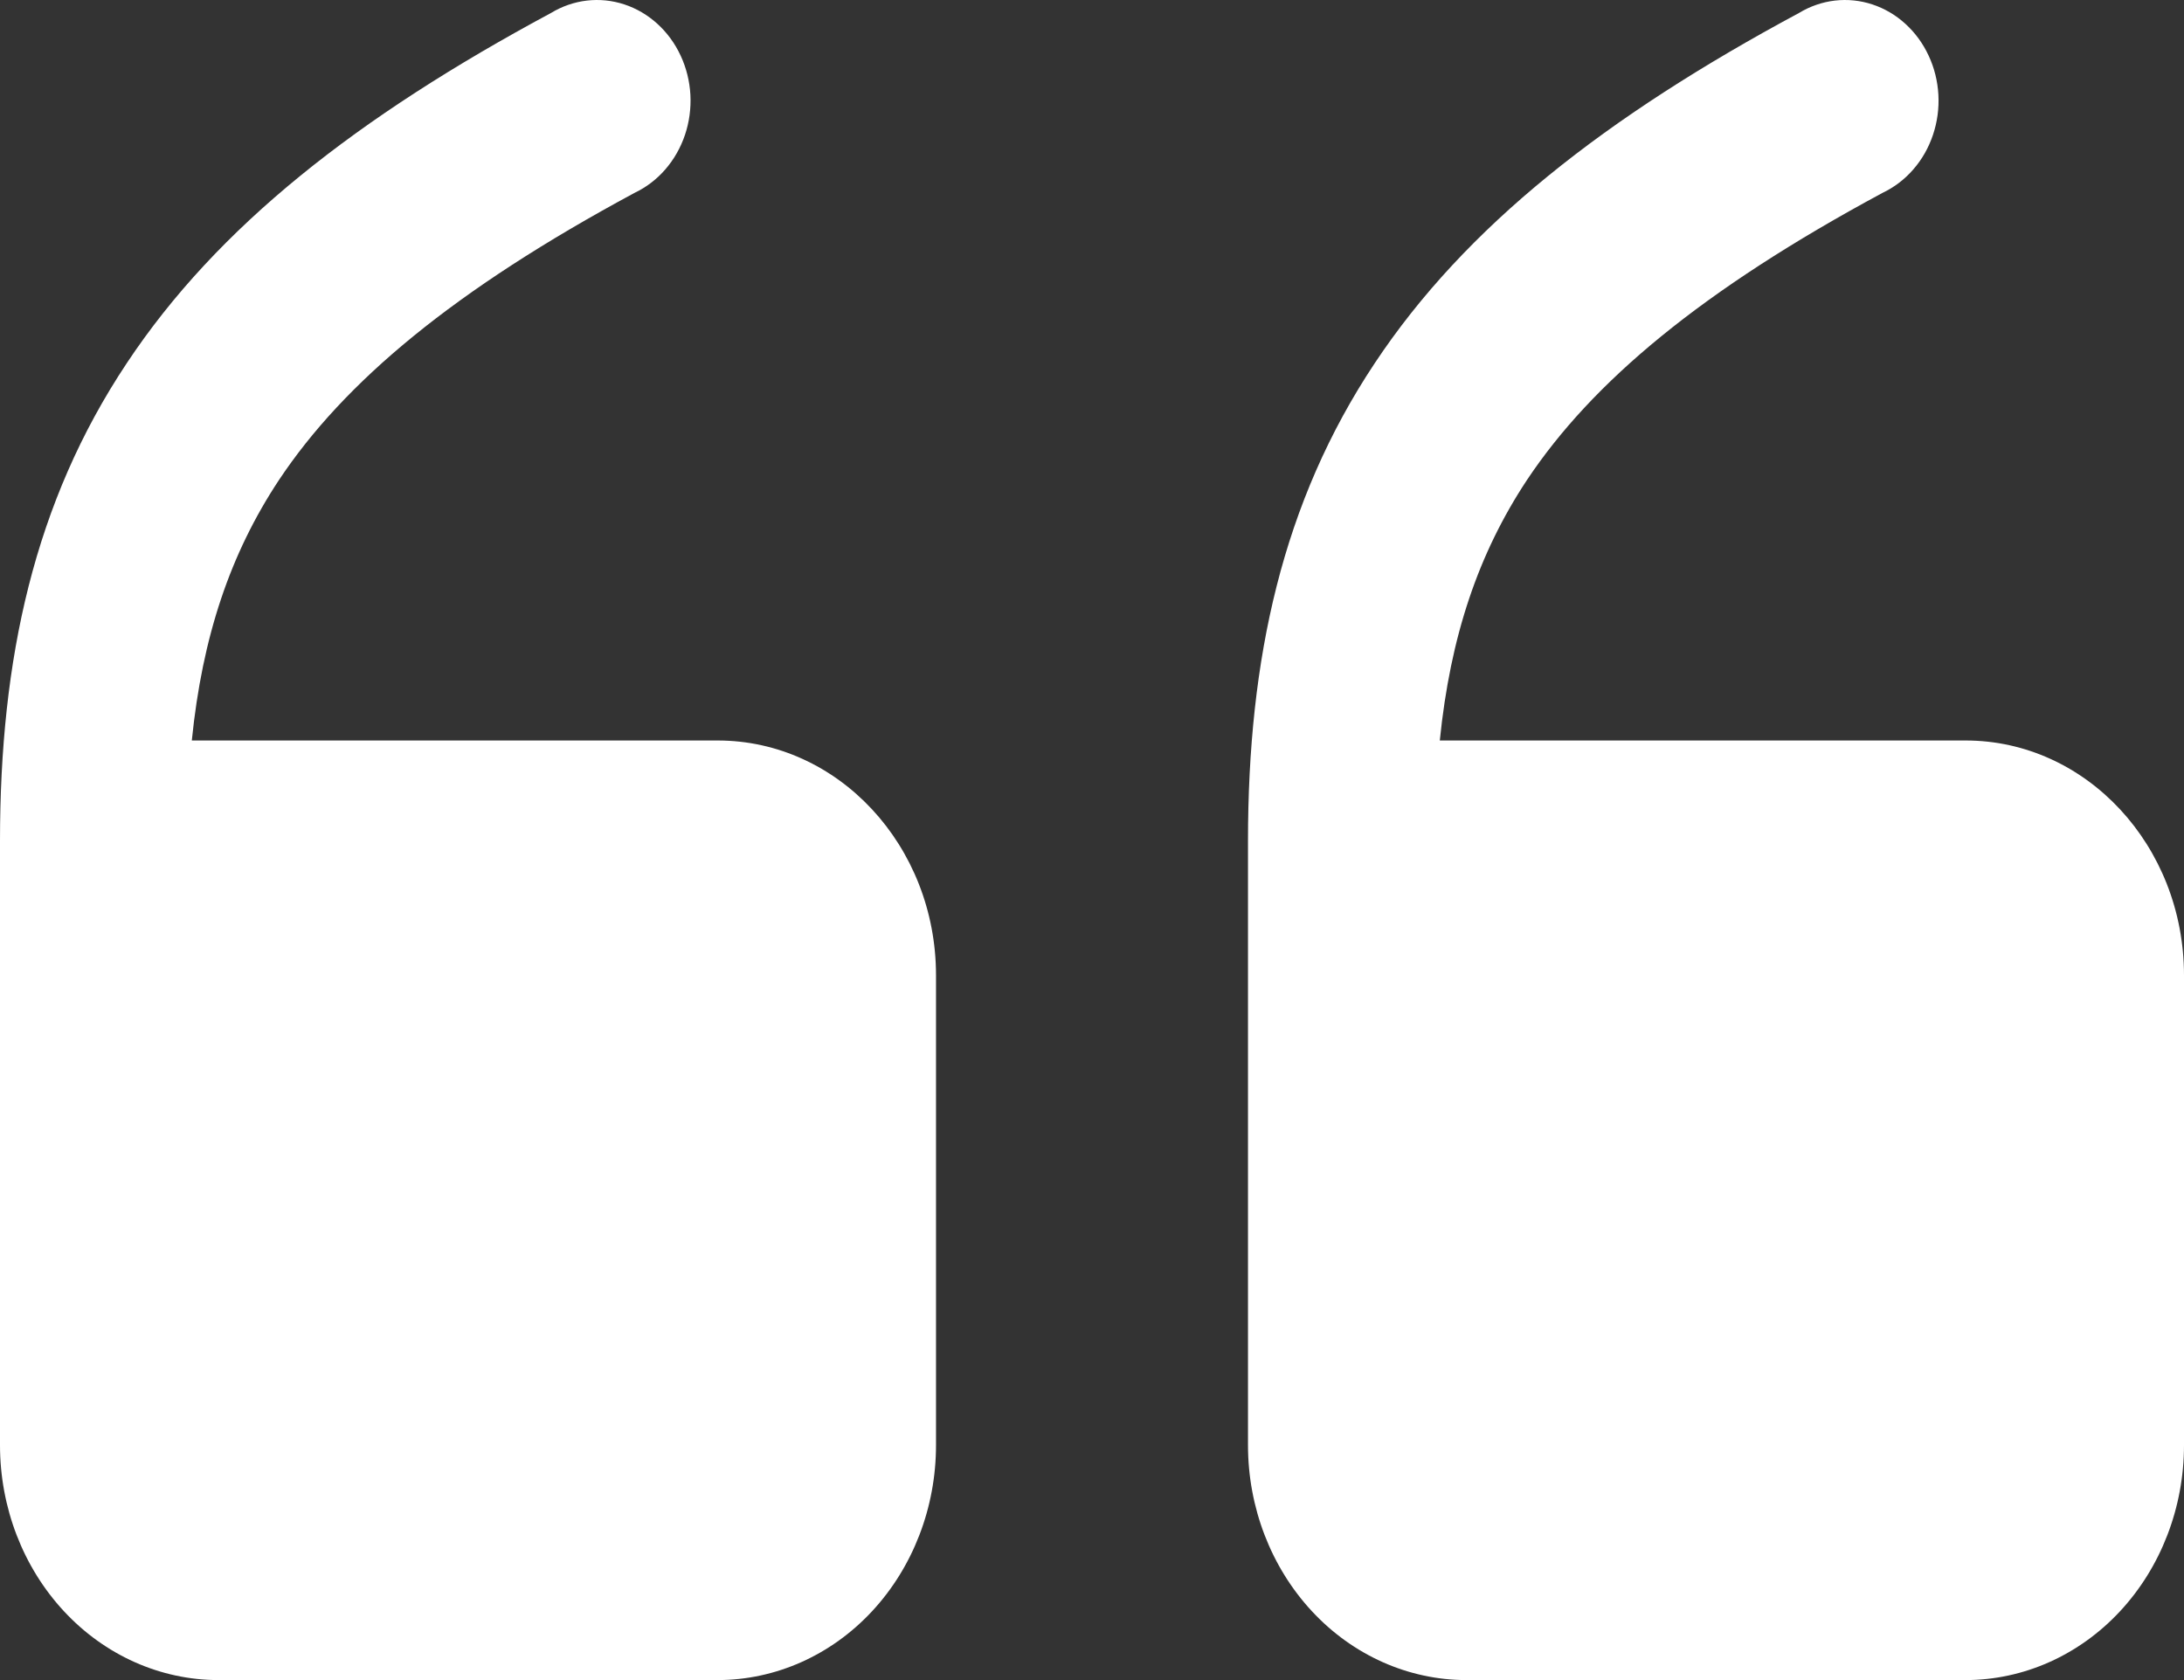 <svg width="52" height="40" viewBox="0 0 52 40" fill="none" xmlns="http://www.w3.org/2000/svg">
<rect x="0" y="0" width="52" height="40" fill="#333333" stroke="none"/>
<path fill-rule="evenodd" clip-rule="evenodd" d="M34.281 17.63C34.531 15.156 35.197 13.181 36.355 11.43C37.91 9.094 40.515 6.911 44.824 4.591C45.1 4.46 45.349 4.271 45.555 4.033C45.762 3.796 45.921 3.516 46.023 3.211C46.126 2.905 46.17 2.581 46.152 2.256C46.134 1.932 46.056 1.615 45.92 1.325C45.785 1.034 45.597 0.777 45.366 0.567C45.136 0.357 44.868 0.2 44.579 0.105C44.291 0.01 43.987 -0.021 43.687 0.014C43.387 0.049 43.096 0.149 42.833 0.309C38.227 2.782 34.891 5.393 32.73 8.65C30.529 11.96 29.714 15.69 29.714 20.026L29.714 34.407C29.714 35.891 30.262 37.313 31.237 38.362C32.212 39.411 33.535 40 34.914 40L46.8 40C48.179 40 49.502 39.411 50.477 38.362C51.452 37.313 52 35.891 52 34.407L52 23.222C52 20.135 49.67 17.63 46.8 17.63L34.281 17.63ZM4.567 17.63C4.817 15.156 5.482 13.181 6.641 11.43C8.195 9.094 10.801 6.911 15.11 4.591C15.386 4.46 15.635 4.271 15.841 4.033C16.047 3.796 16.206 3.516 16.309 3.211C16.412 2.905 16.455 2.581 16.438 2.256C16.42 1.932 16.341 1.615 16.206 1.325C16.071 1.034 15.883 0.777 15.652 0.567C15.421 0.357 15.154 0.2 14.865 0.105C14.576 0.01 14.273 -0.021 13.973 0.014C13.672 0.049 13.382 0.149 13.119 0.309C8.513 2.782 5.176 5.393 3.016 8.65C0.814 11.96 -1.8414e-06 15.69 -2.19341e-06 20.026L-3.36074e-06 34.407C-3.48113e-06 35.891 0.548 37.313 1.523 38.362C2.498 39.411 3.821 40 5.2 40L17.086 40C18.465 40 19.788 39.411 20.763 38.362C21.738 37.313 22.286 35.891 22.286 34.407L22.286 23.222C22.286 20.135 19.956 17.63 17.086 17.63L4.567 17.63Z" fill="white"/>
</svg>
